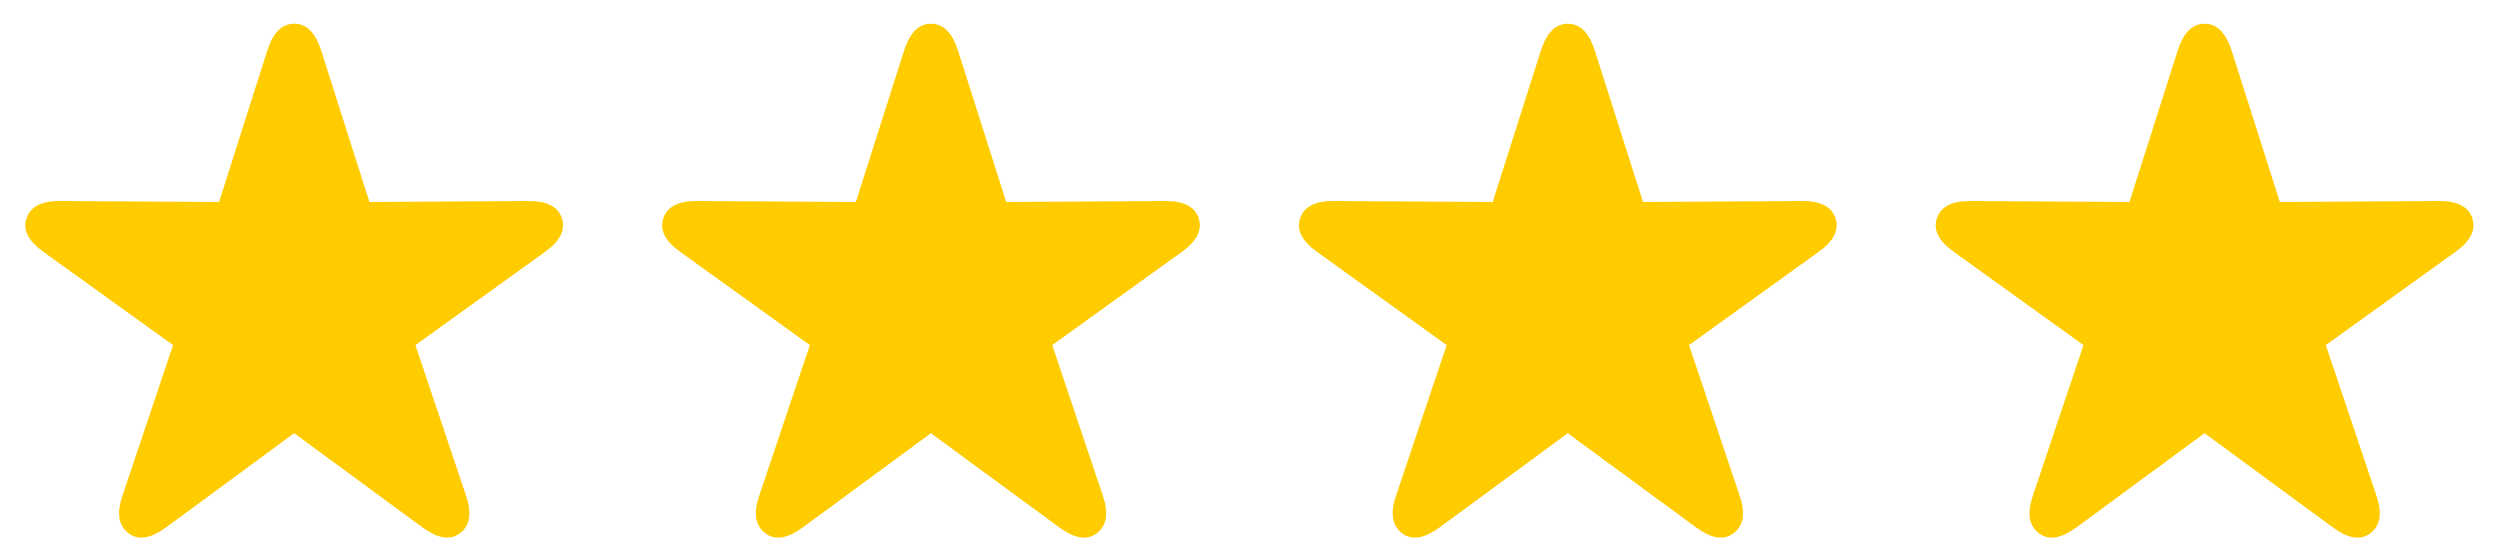 <svg width="64" height="14" viewBox="0 0 64 14" fill="none" xmlns="http://www.w3.org/2000/svg">
<path d="M3.29 13.65C3.544 13.848 3.866 13.78 4.251 13.501L7.53 11.09L10.815 13.501C11.199 13.78 11.515 13.848 11.776 13.65C12.03 13.458 12.085 13.142 11.931 12.689L10.635 8.834L13.945 6.454C14.329 6.181 14.484 5.896 14.385 5.586C14.286 5.288 13.995 5.14 13.517 5.146L9.457 5.171L8.224 1.297C8.075 0.838 7.852 0.608 7.53 0.608C7.213 0.608 6.99 0.838 6.842 1.297L5.608 5.171L1.548 5.146C1.071 5.14 0.779 5.288 0.68 5.586C0.575 5.896 0.736 6.181 1.12 6.454L4.43 8.834L3.135 12.689C2.98 13.142 3.036 13.458 3.29 13.65Z" fill="#FFCC00"/>
<path d="M19.592 13.65C19.846 13.848 20.168 13.78 20.553 13.501L23.832 11.09L27.117 13.501C27.501 13.78 27.817 13.848 28.078 13.65C28.332 13.458 28.388 13.142 28.233 12.689L26.937 8.834L30.247 6.454C30.631 6.181 30.786 5.896 30.687 5.586C30.588 5.288 30.297 5.14 29.819 5.146L25.759 5.171L24.526 1.297C24.377 0.838 24.154 0.608 23.832 0.608C23.515 0.608 23.292 0.838 23.144 1.297L21.91 5.171L17.85 5.146C17.373 5.14 17.081 5.288 16.982 5.586C16.877 5.896 17.038 6.181 17.422 6.454L20.732 8.834L19.437 12.689C19.282 13.142 19.338 13.458 19.592 13.65Z" fill="#FFCC00"/>
<path d="M35.894 13.65C36.148 13.848 36.47 13.78 36.855 13.501L40.134 11.09L43.419 13.501C43.803 13.78 44.119 13.848 44.38 13.65C44.634 13.458 44.69 13.142 44.535 12.689L43.239 8.834L46.549 6.454C46.934 6.181 47.088 5.896 46.989 5.586C46.89 5.288 46.599 5.14 46.121 5.146L42.061 5.171L40.828 1.297C40.679 0.838 40.456 0.608 40.134 0.608C39.818 0.608 39.594 0.838 39.446 1.297L38.212 5.171L34.152 5.146C33.675 5.14 33.383 5.288 33.284 5.586C33.179 5.896 33.34 6.181 33.724 6.454L37.035 8.834L35.739 12.689C35.584 13.142 35.64 13.458 35.894 13.65Z" fill="#FFCC00"/>
<path d="M52.196 13.65C52.45 13.848 52.772 13.78 53.157 13.501L56.436 11.09L59.721 13.501C60.105 13.78 60.421 13.848 60.682 13.65C60.936 13.458 60.992 13.142 60.837 12.689L59.541 8.834L62.851 6.454C63.236 6.181 63.391 5.896 63.291 5.586C63.192 5.288 62.901 5.14 62.423 5.146L58.364 5.171L57.13 1.297C56.981 0.838 56.758 0.608 56.436 0.608C56.12 0.608 55.897 0.838 55.748 1.297L54.514 5.171L50.454 5.146C49.977 5.14 49.686 5.288 49.586 5.586C49.481 5.896 49.642 6.181 50.026 6.454L53.337 8.834L52.041 12.689C51.886 13.142 51.942 13.458 52.196 13.65Z" fill="#FFCC00"/>
</svg>
